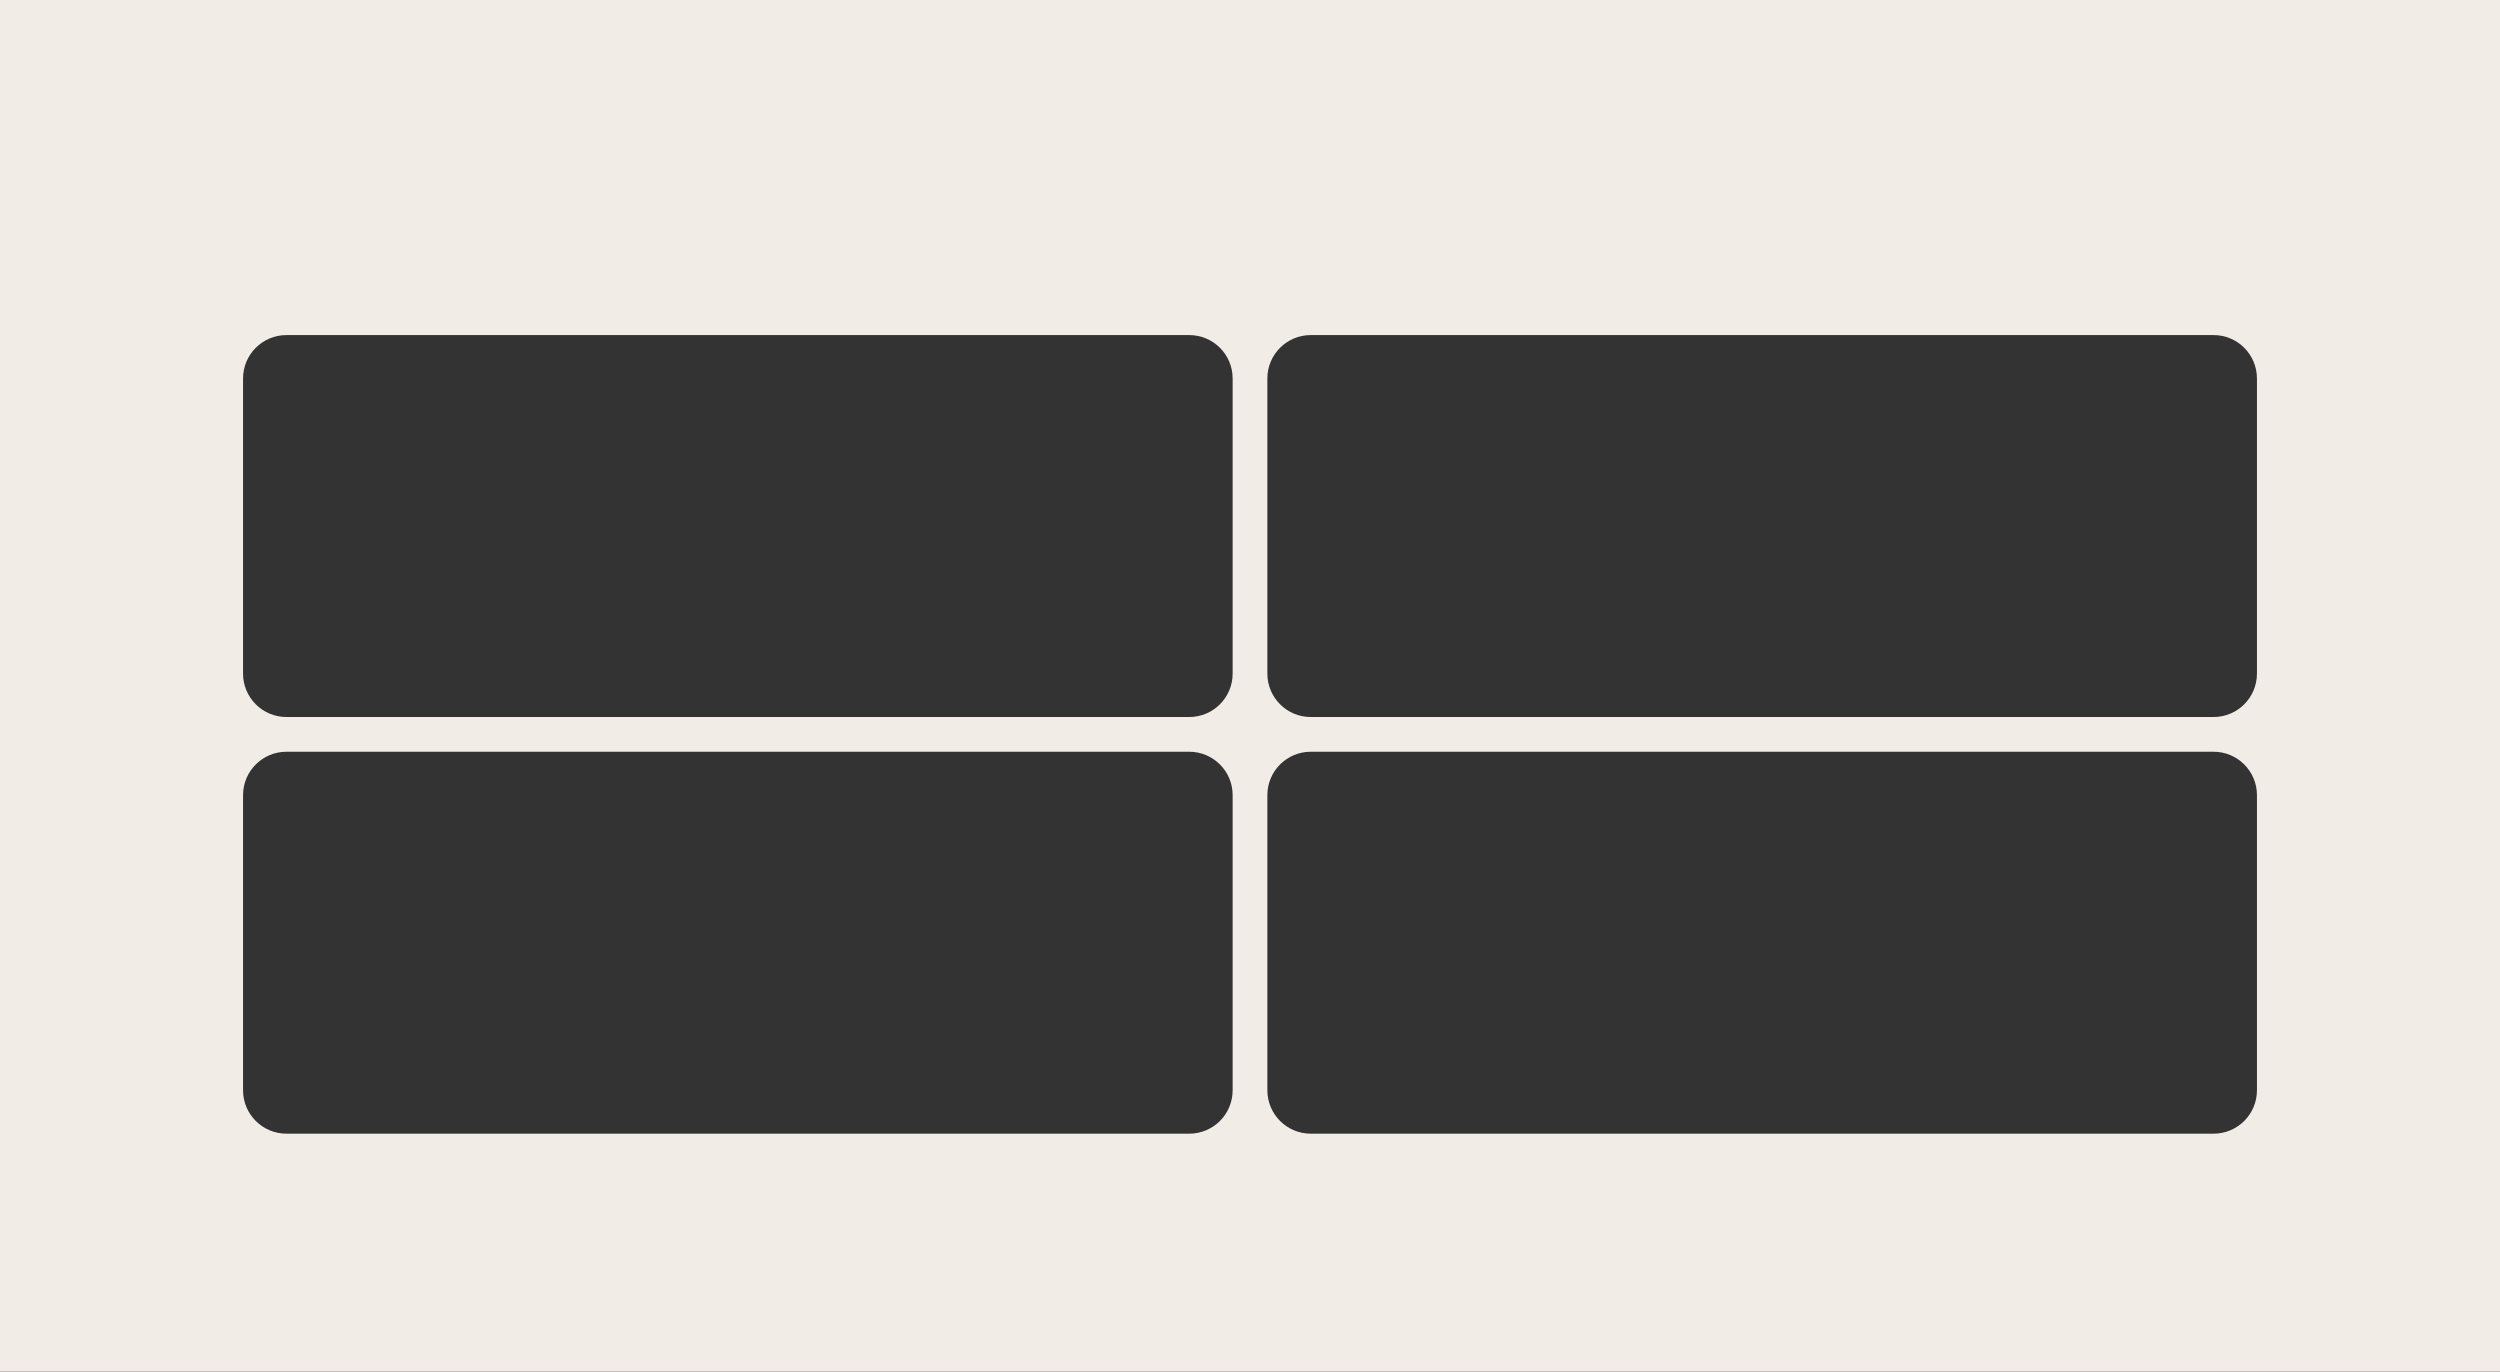 <?xml version="1.0" encoding="UTF-8"?> <svg xmlns="http://www.w3.org/2000/svg" width="1440" height="790" viewBox="0 0 1440 790" fill="none"><rect x="0" y="0" width="1440" height="790" fill="#333333" stroke="none"/> <path fill-rule="evenodd" clip-rule="evenodd" d="M0 0H1440V790H0V0ZM140 388C140 401.807 151.193 413 165 413H685C698.807 413 710 401.807 710 388V218C710 204.193 698.807 193 685 193H165C151.193 193 140 204.193 140 218V388ZM755 413C741.193 413 730 401.807 730 388V218C730 204.193 741.193 193 755 193H1275C1288.81 193 1300 204.193 1300 218V388C1300 401.807 1288.81 413 1275 413H755ZM730 628C730 641.807 741.193 653 755 653H1275C1288.81 653 1300 641.807 1300 628V458C1300 444.193 1288.81 433 1275 433H755C741.193 433 730 444.193 730 458V628ZM165 653C151.193 653 140 641.807 140 628V458C140 444.193 151.193 433 165 433H685C698.807 433 710 444.193 710 458V628C710 641.807 698.807 653 685 653H165Z" fill="#F1ECE5"></path> </svg> 